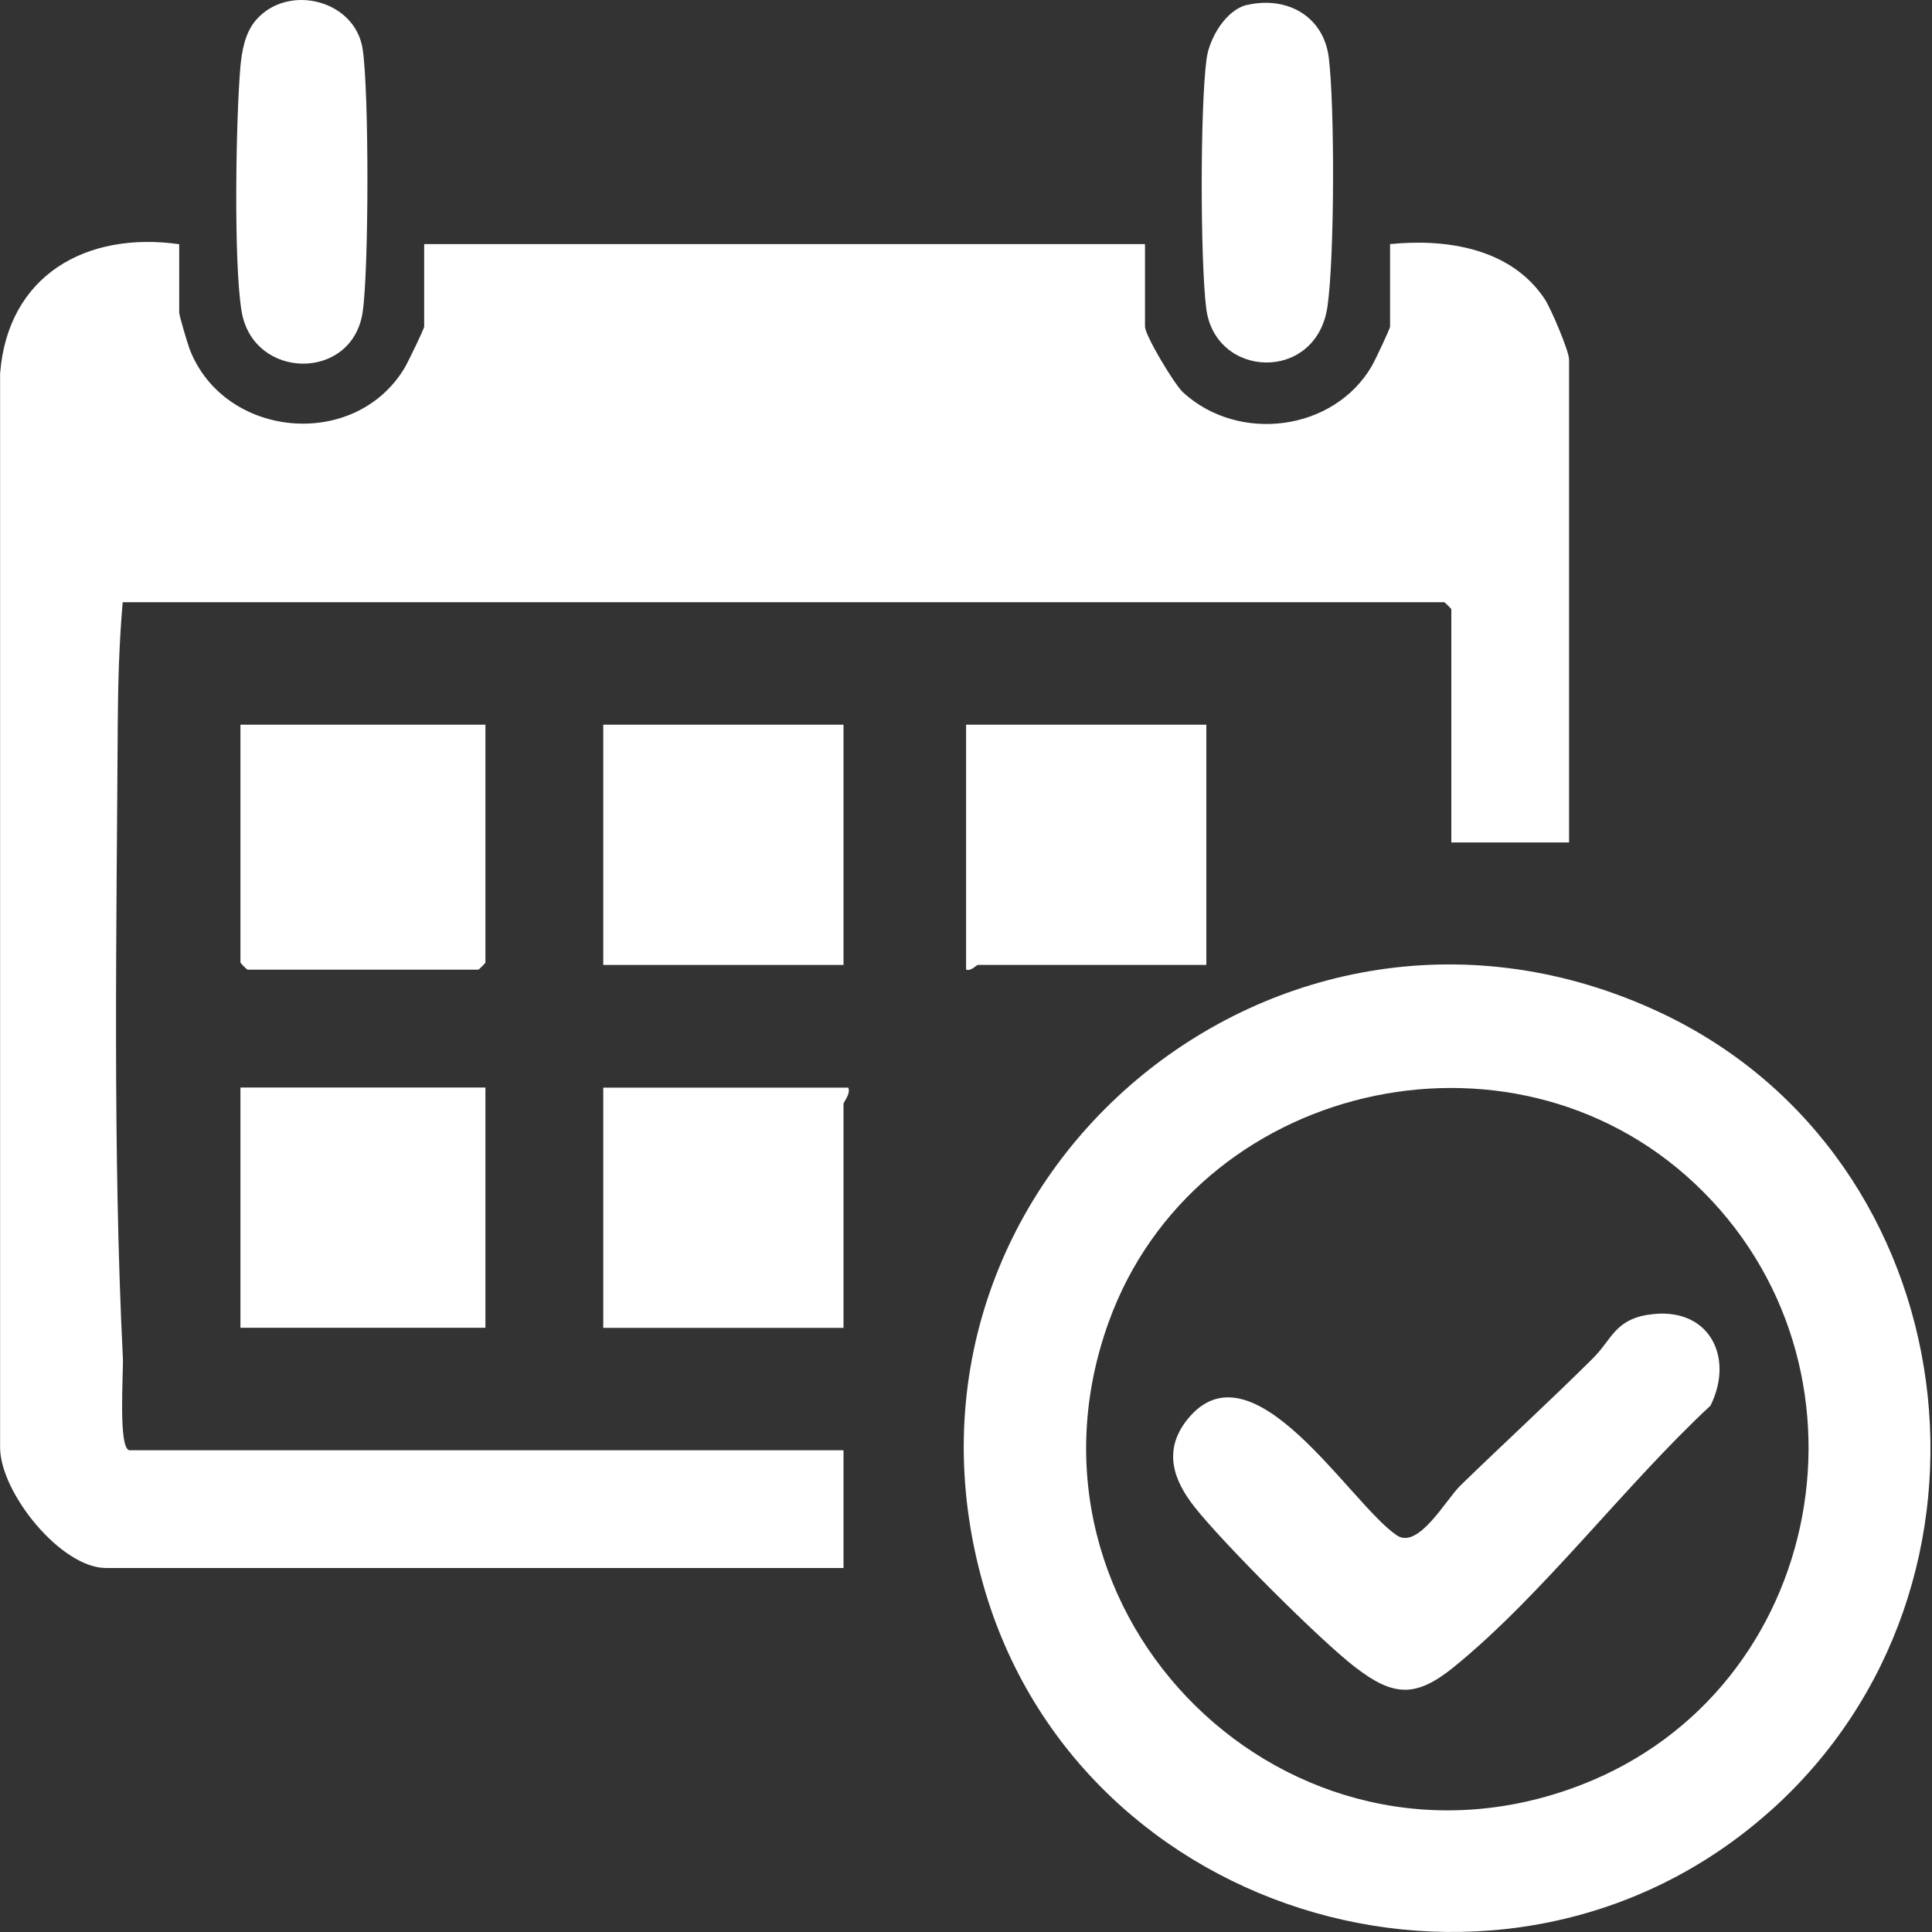<svg xmlns="http://www.w3.org/2000/svg" viewBox="0 0 200 200">
<rect x="0" y="0" width="200" height="200" fill="#333333" stroke="none"/>
<defs><style>.cls-1{fill:#fff;}</style></defs>
<g><path class="cls-1" d="M18.55,25.28v7.07c0,.32.87,3.23,1.08,3.79,3.56,9.24,17.07,10.53,22.24,1.97.32-.53,2.04-4.07,2.04-4.3v-8.54h74.62v8.54c0,.92,3.05,5.99,3.93,6.8,5.79,5.32,15.69,4.02,19.59-2.79.28-.49,1.85-3.79,1.85-4.01v-8.54c5.85-.59,12.52.43,16.01,5.69.63.95,2.52,5.38,2.52,6.26v49.99h-12.19v-24.14c0-.05-.68-.73-.73-.73H12.7c-.36,4.17-.48,8.26-.51,12.46-.12,21.48-.53,44.41.53,65.8.07,1.41-.52,9.53.71,9.53h73.89v12.19H10.99C6.32,162.33.06,154.56.01,149.89V38.67c.79-10.18,8.91-14.75,18.54-13.39Z"/><path class="cls-1" d="M183.22,187.5c-27.14,24.21-71.44,11.54-81.4-23.33-11.98-41.9,30.67-77.86,70.07-59.34,31.92,15.01,37.6,59.24,11.34,82.67ZM175.43,122.51c-19.18-18.02-51.76-10.32-60.66,14.35-10.98,30.44,18.69,59.58,48.89,47.92,25.49-9.84,31.66-43.57,11.77-62.27Z"/><path class="cls-1" d="M50.25,75.02v24.63c0,.05-.68.73-.73.73h-23.9c-.05,0-.73-.68-.73-.73v-24.63h25.36Z"/><rect class="cls-1" x="24.89" y="112.58" width="25.36" height="24.87"/><path class="cls-1" d="M87.81,112.58c.28.68-.49,1.46-.49,1.71v23.17h-24.87v-24.87h25.36Z"/><path class="cls-1" d="M124.88,75.02v24.87h-23.65c-.15,0-.69.67-1.22.49v-25.36h24.87Z"/><rect class="cls-1" x="62.45" y="75.02" width="24.87" height="24.87"/><path class="cls-1" d="M26.53,2.04C29.86-1.74,36.76,0,37.54,5.07c.67,4.34.65,22.88,0,27.25-1.07,7.18-11.33,7.05-12.53-.09-.84-5.02-.59-19.85-.13-25.26.15-1.71.49-3.61,1.65-4.93Z"/><path class="cls-1" d="M129.12.51c4.12-.94,7.92,1.17,8.44,5.49.62,5.13.59,20.67-.14,25.73-1.14,7.91-11.68,7.5-12.56.14-.61-5.08-.63-20.8.05-25.82.29-2.1,1.99-5.04,4.2-5.55Z"/><path class="cls-1" d="M170.59,136.11c6.2-1.01,9.03,4.24,6.48,9.4-8.79,8.16-17.41,19.63-26.58,27.07-3.94,3.19-6.25,3.06-10.24-.02-3.68-2.84-13.7-12.88-16.6-16.57-2.23-2.83-3.25-5.89-.74-9.04,6.72-8.4,16.82,8.71,21.69,11.99,2.23,1.5,5.09-3.72,6.59-5.17,4.55-4.42,9.18-8.66,13.69-13.14,1.97-1.95,2.27-3.97,5.71-4.53Z"/></g></svg>